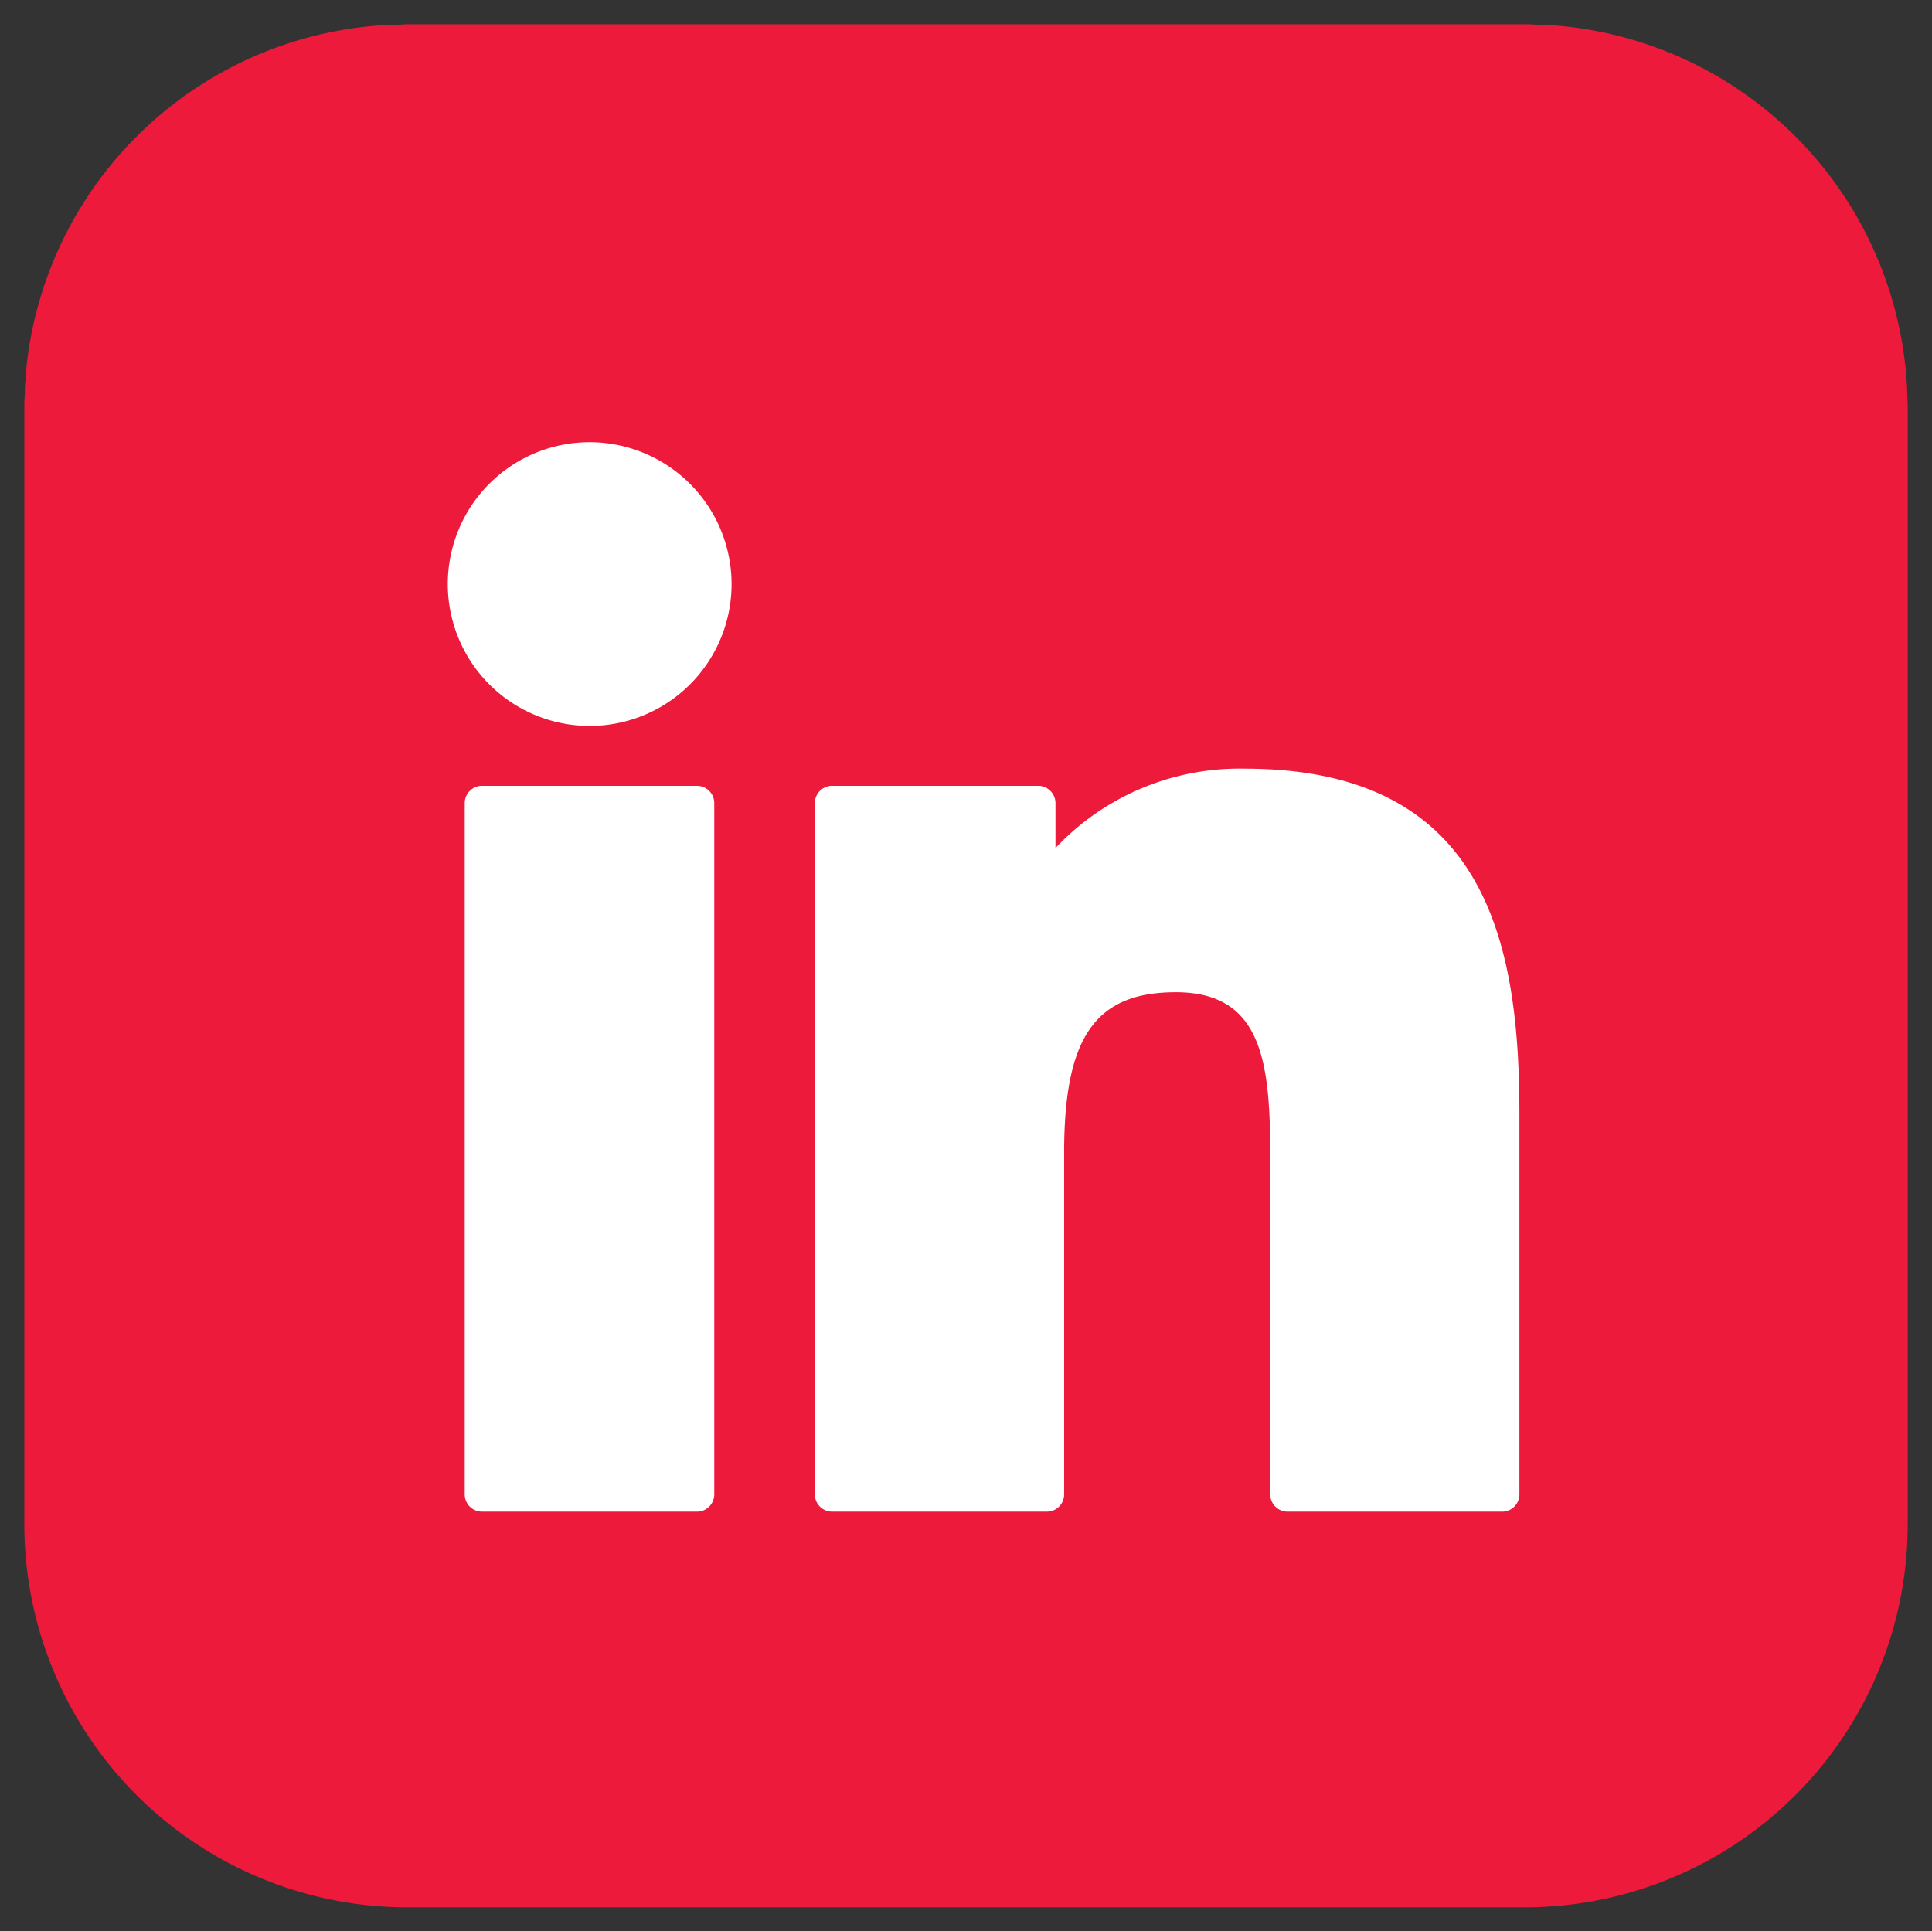 <svg xmlns="http://www.w3.org/2000/svg" width="39.703" height="39.695" viewBox="0 0 39.703 39.695">
    <rect x="0" y="0" width="39.703" height="39.695" fill="#333333" stroke="none"/>
    <g id="Group_690" data-name="Group 690" transform="translate(-320.5 -9471.912)">
        <path id="Union_85" data-name="Union 85"
              d="M7.852,38.7A7.875,7.875,0,0,1,0,30.847v-23c0-.064,0-.127.007-.191s0-.141.007-.211c0-.043.007-.087.01-.131,0-.09.01-.181.02-.268A.424.424,0,0,0,.05,6.981,7.874,7.874,0,0,1,7.387.017c.02,0,.04,0,.06-.007.074,0,.147,0,.221,0S7.789,0,7.852,0h23c.064,0,.124,0,.184.007s.147,0,.221,0c.02,0,.04,0,.06.007a7.868,7.868,0,0,1,7.333,6.964c0,.023.007.043.01.067.01.087.014.178.02.268,0,.043.01.087.01.131,0,.07.007.141.007.211s.007.127.007.191v23A7.875,7.875,0,0,1,30.85,38.7Z"
              transform="translate(321 9472.412)" fill="#ed1a3b" stroke="rgba(0,0,0,0)" stroke-miterlimit="10"
              stroke-width="1"/>
        <g id="XMLID_801_" transform="translate(329.7 9481)">
            <path id="XMLID_802_"
                  d="M9.7,99.73H5.282a.355.355,0,0,0-.355.355v14.207a.355.355,0,0,0,.355.355H9.7a.355.355,0,0,0,.355-.355V100.085A.355.355,0,0,0,9.7,99.73Z"
                  transform="translate(-4.577 -92.667)" fill="#fff"/>
            <path id="XMLID_803_" d="M2.918.341A2.916,2.916,0,1,0,5.834,3.256,2.92,2.92,0,0,0,2.918.341Z"
                  transform="translate(0 -0.341)" fill="#fff"/>
            <path id="XMLID_804_"
                  d="M115.007,94.761a5.194,5.194,0,0,0-3.886,1.631v-.923a.355.355,0,0,0-.355-.355h-4.235a.355.355,0,0,0-.355.355v14.207a.355.355,0,0,0,.355.355h4.413a.355.355,0,0,0,.355-.355v-7.029c0-2.369.643-3.291,2.295-3.291,1.8,0,1.941,1.479,1.941,3.413v6.907a.355.355,0,0,0,.355.355H120.3a.355.355,0,0,0,.355-.355v-7.793C120.66,98.362,119.988,94.761,115.007,94.761Z"
                  transform="translate(-98.631 -88.051)" fill="#fff"/>
        </g>
    </g>
</svg>
